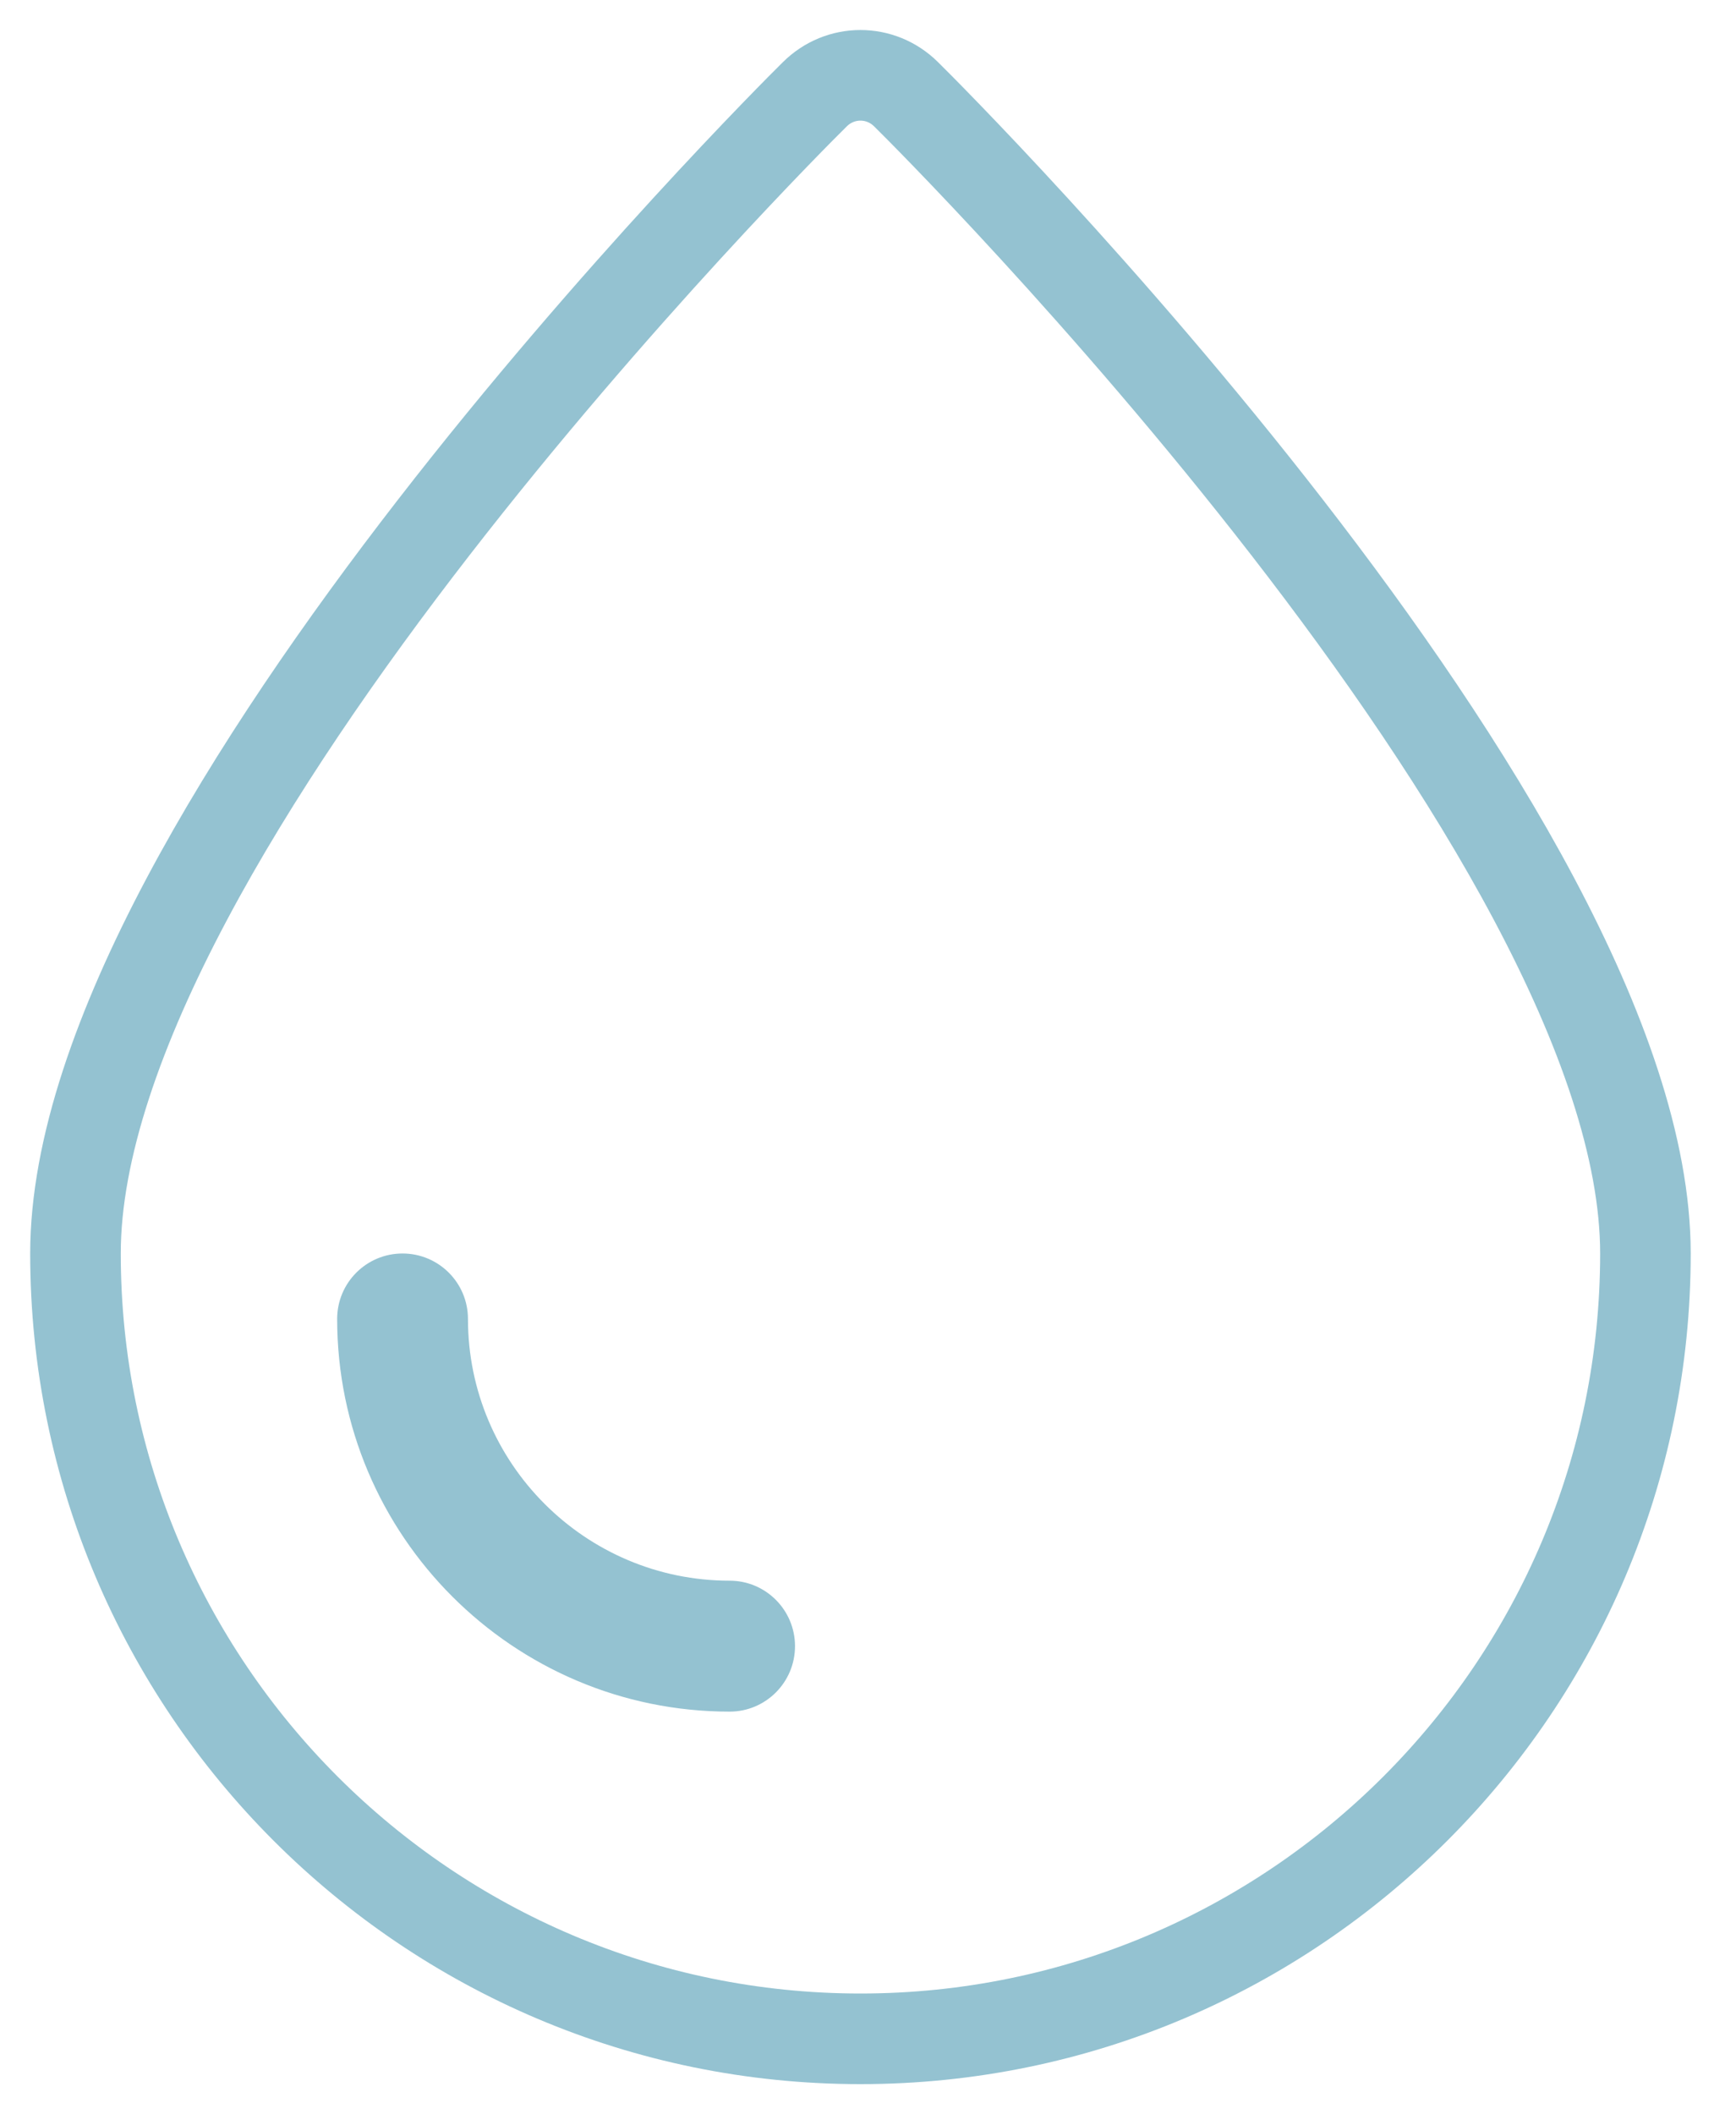 <svg xmlns="http://www.w3.org/2000/svg" width="23" height="28" viewBox="0 0 23 28">
    <g fill="none" fill-rule="evenodd">
        <g fill-rule="nonzero">
            <g>
                <path stroke="#94C2D1" stroke-width="1.2" d="M20.8 15.6c0 5.737-4.663 10.4-10.4 10.4S0 21.337 0 15.6C0 10.036 9.386.65 9.793.251c.338-.338.876-.338 1.214 0C11.414.65 20.8 10.036 20.8 15.6z" transform="translate(-228 -723) translate(229 724)"/>
                <path fill="#94C2D1" d="M8.667 21.667c-2.868 0-5.2-2.333-5.2-5.2 0-.48.388-.867.866-.867.479 0 .867.388.867.867 0 1.912 1.555 3.466 3.467 3.466.478 0 .866.388.866.867s-.388.867-.866.867z" transform="translate(-228 -723) translate(229 724)"/>
            </g>
        </g>
    </g>
</svg>
